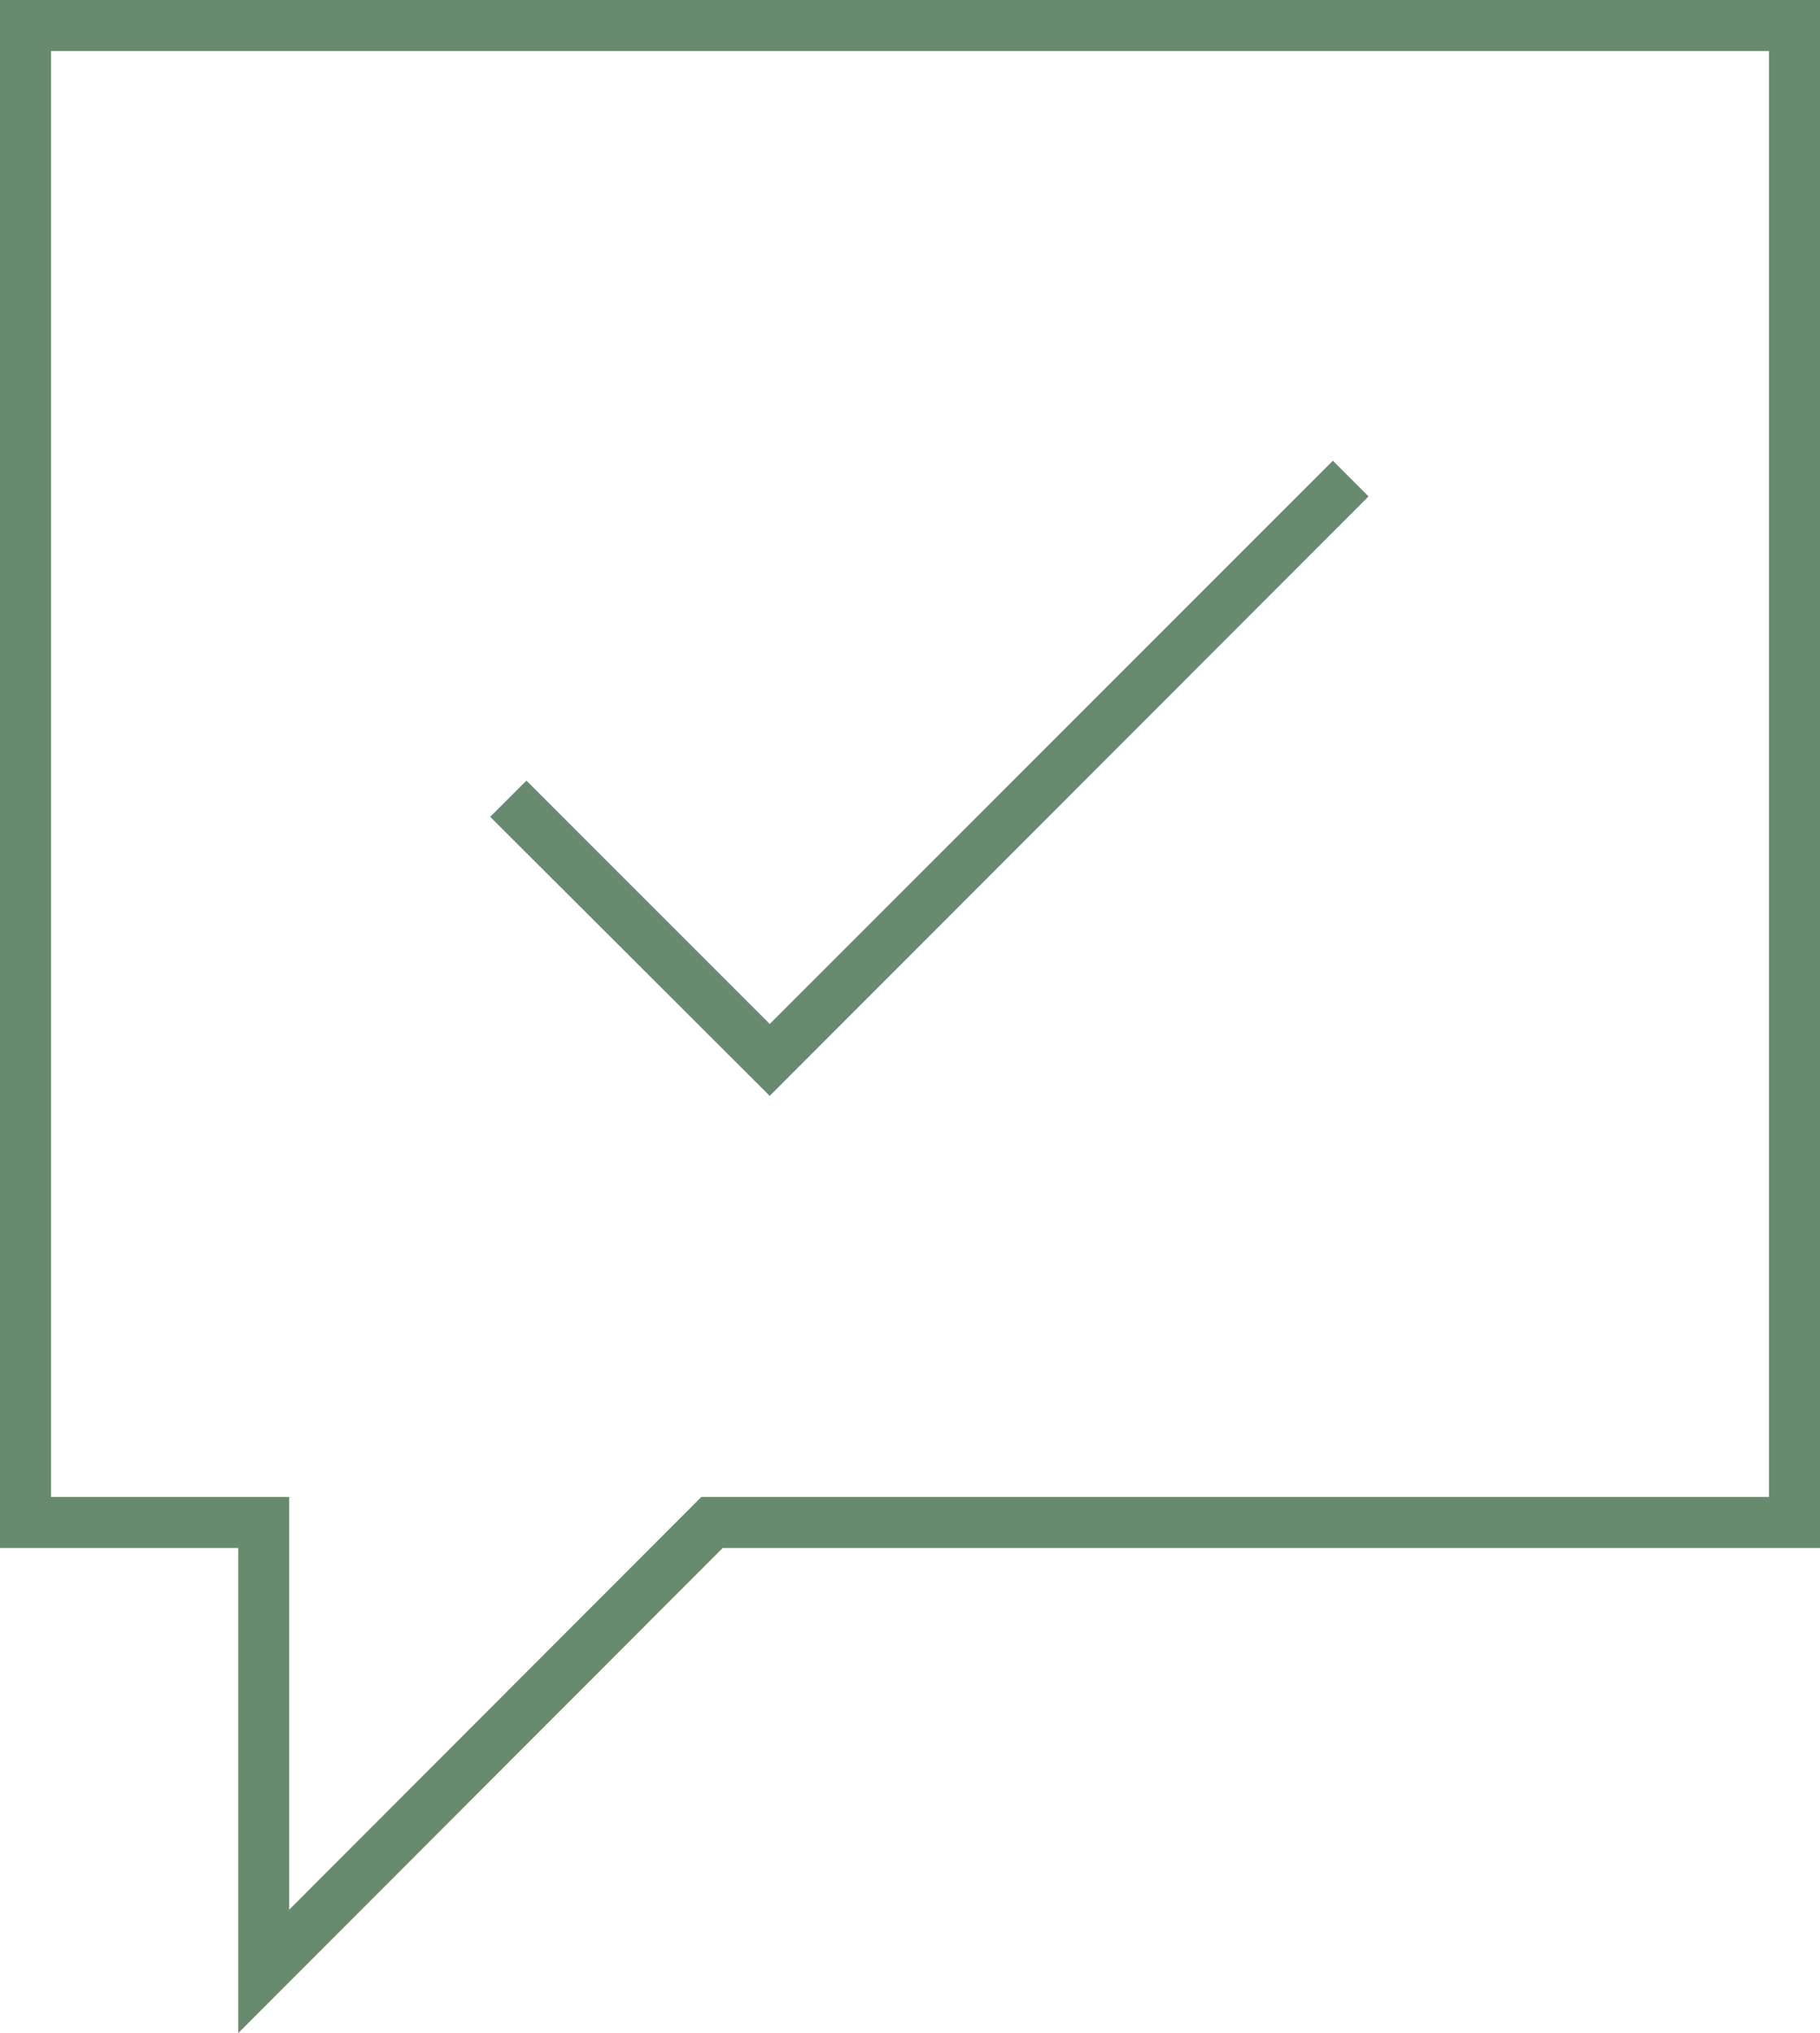 <svg xmlns="http://www.w3.org/2000/svg" viewBox="0 0 35.68 39.85"><defs><style>.cls-1{fill:#688b70;}</style></defs><g id="Calque_2" data-name="Calque 2"><g id="Calque_1-2" data-name="Calque 1"><path class="cls-1" d="M4.67,39.85V30.34H0V0H35.68V30.34H14.17ZM1,29.34H5.67v8.09l8.08-8.09H34.68V1H1Z"/><polygon class="cls-1" points="15.09 21.48 9.61 16.01 10.32 15.3 15.09 20.07 26.13 9.03 26.83 9.73 15.09 21.48"/></g></g></svg>